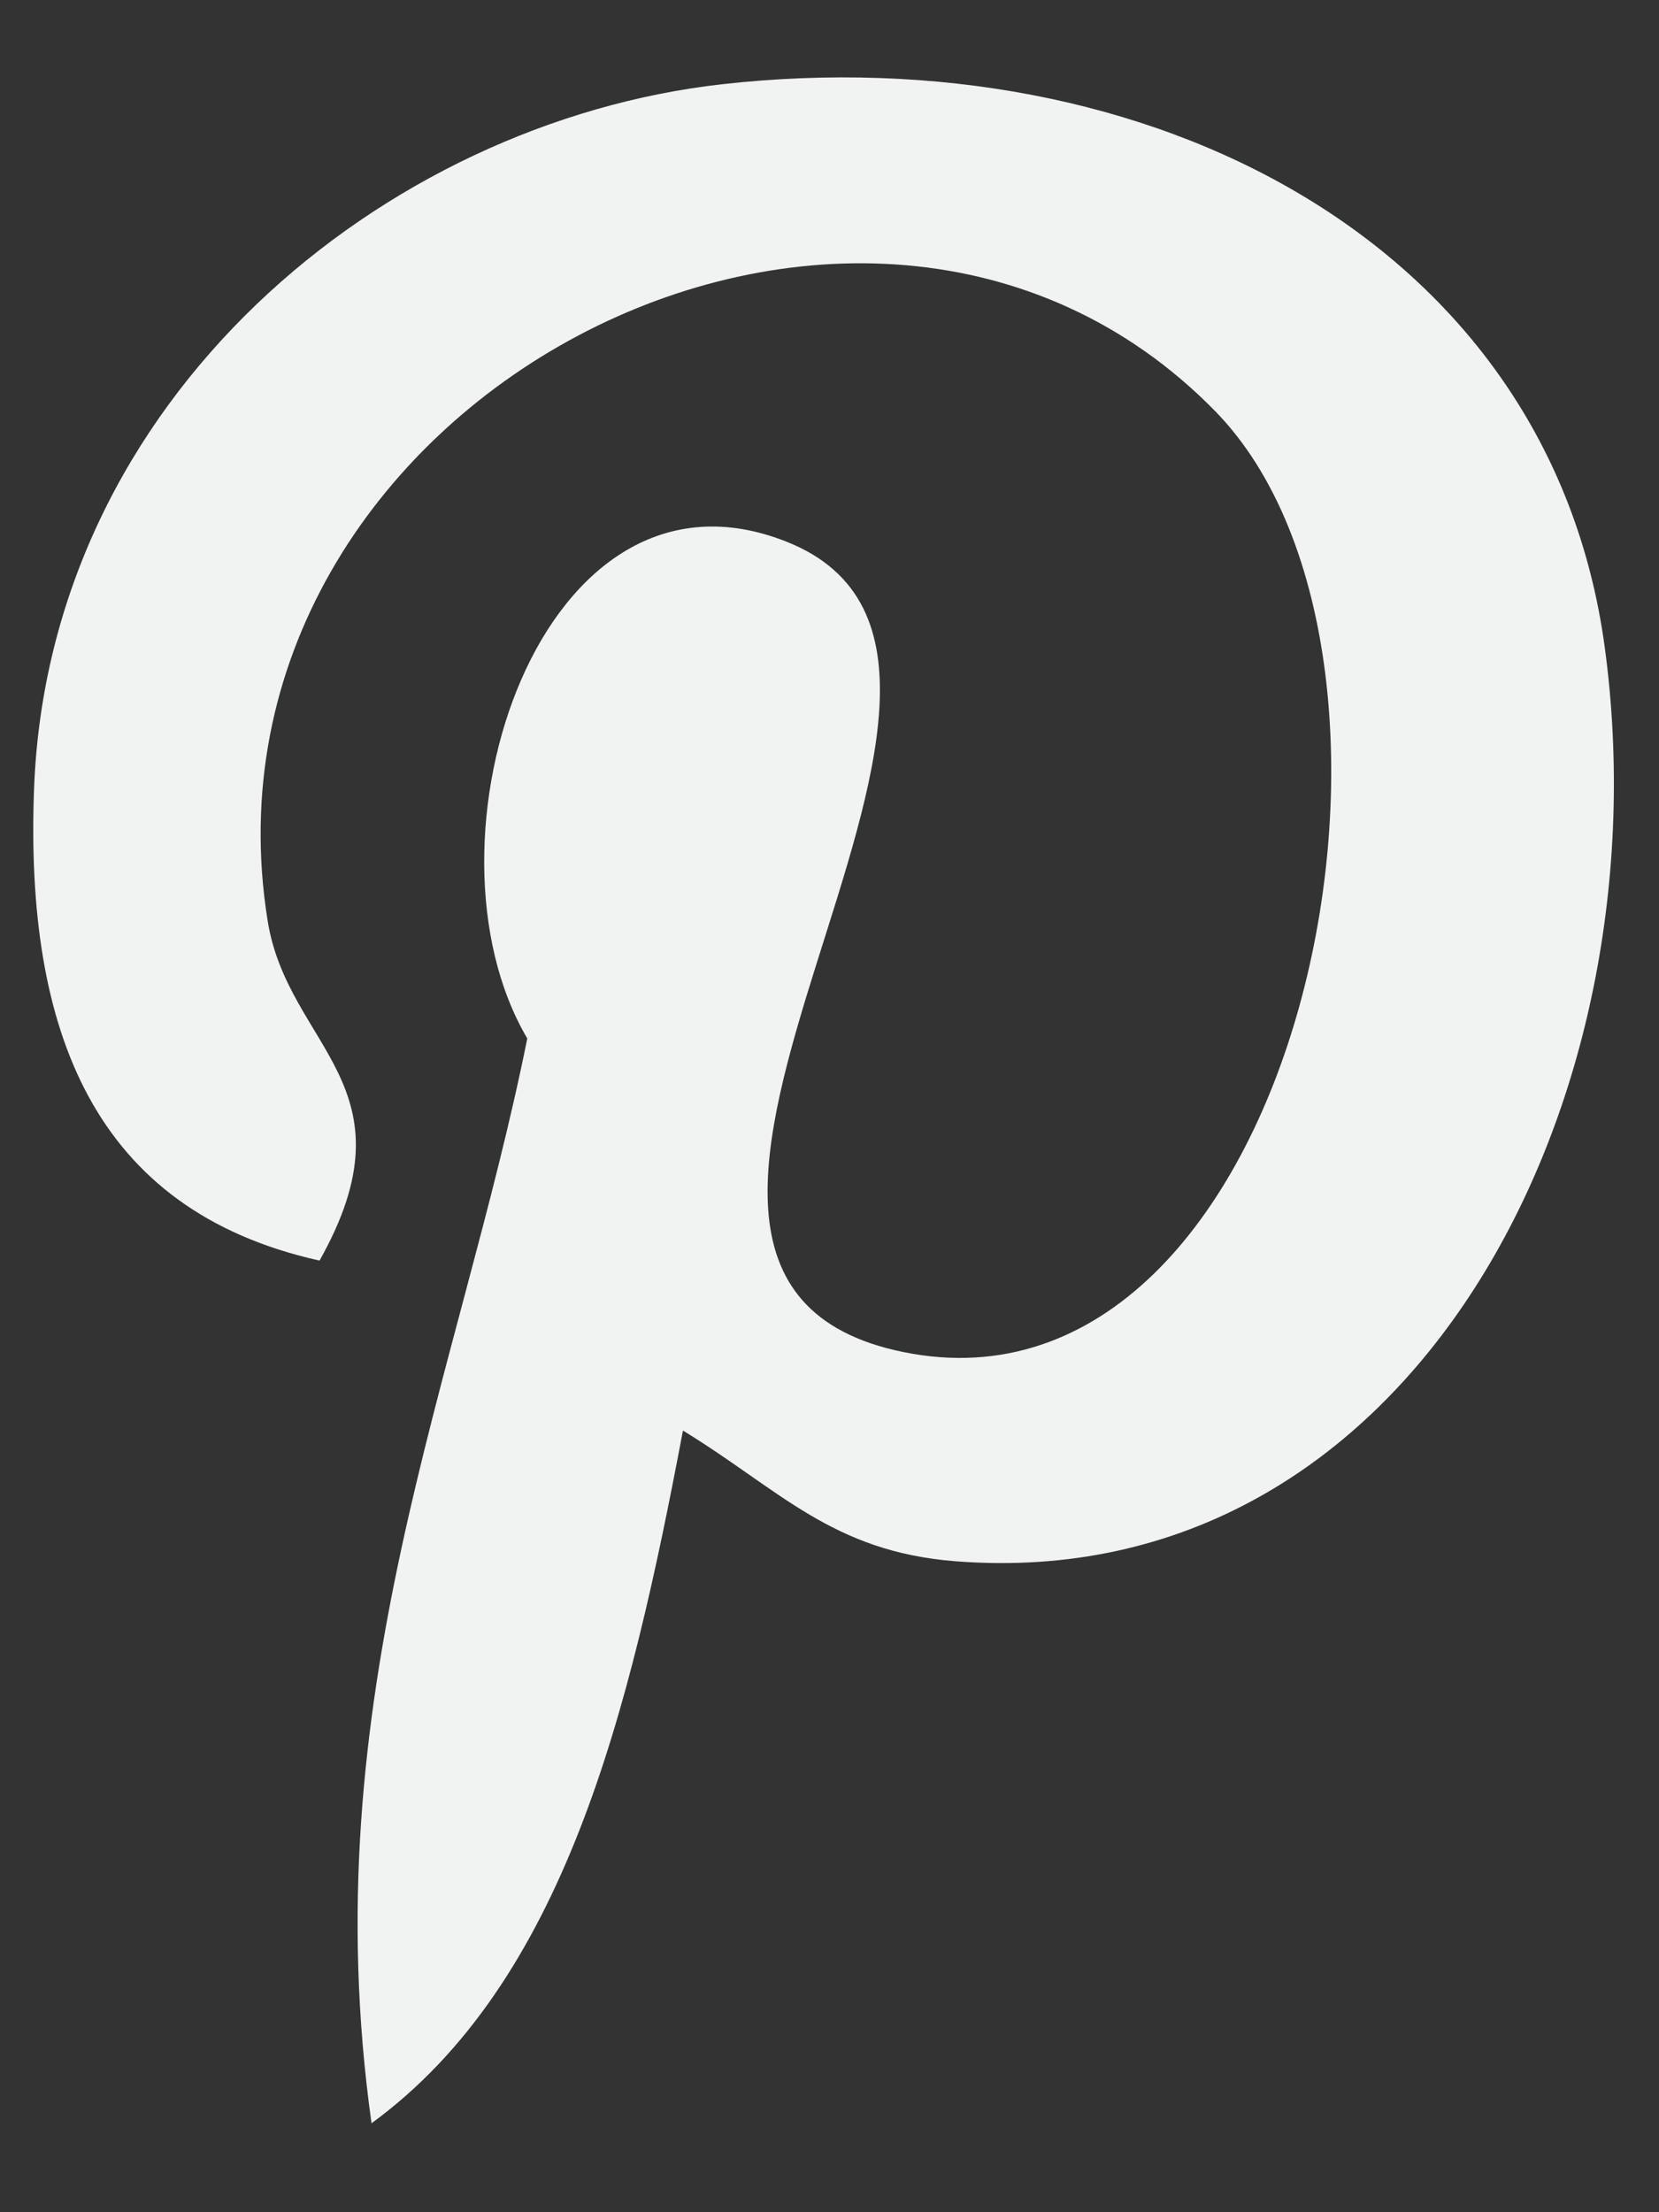 <?xml version="1.0" encoding="UTF-8"?>
<svg xmlns="http://www.w3.org/2000/svg" width="18" height="24" viewBox="0 0 18 24" fill="none">
  <rect x="0" y="0" width="18" height="24" fill="#333333" stroke="none"/>
  <path d="M10.368 16.938C9.026 16.833 8.462 16.163 7.41 15.52C6.832 18.576 6.125 21.505 4.031 23.035C3.384 18.416 4.98 14.948 5.721 11.266C4.458 9.125 5.873 4.816 8.537 5.878C11.816 7.183 5.698 13.838 9.805 14.669C14.093 15.537 15.843 7.178 13.184 4.46C9.342 0.534 2.001 4.37 2.904 9.99C3.123 11.363 4.533 11.78 3.467 13.676C1.008 13.128 0.274 11.175 0.369 8.572C0.521 4.311 4.171 1.327 7.833 0.914C12.464 0.393 16.81 2.627 17.41 7.012C18.085 11.962 15.32 17.323 10.368 16.938Z" fill="#F1F2F2"></path>
</svg>
